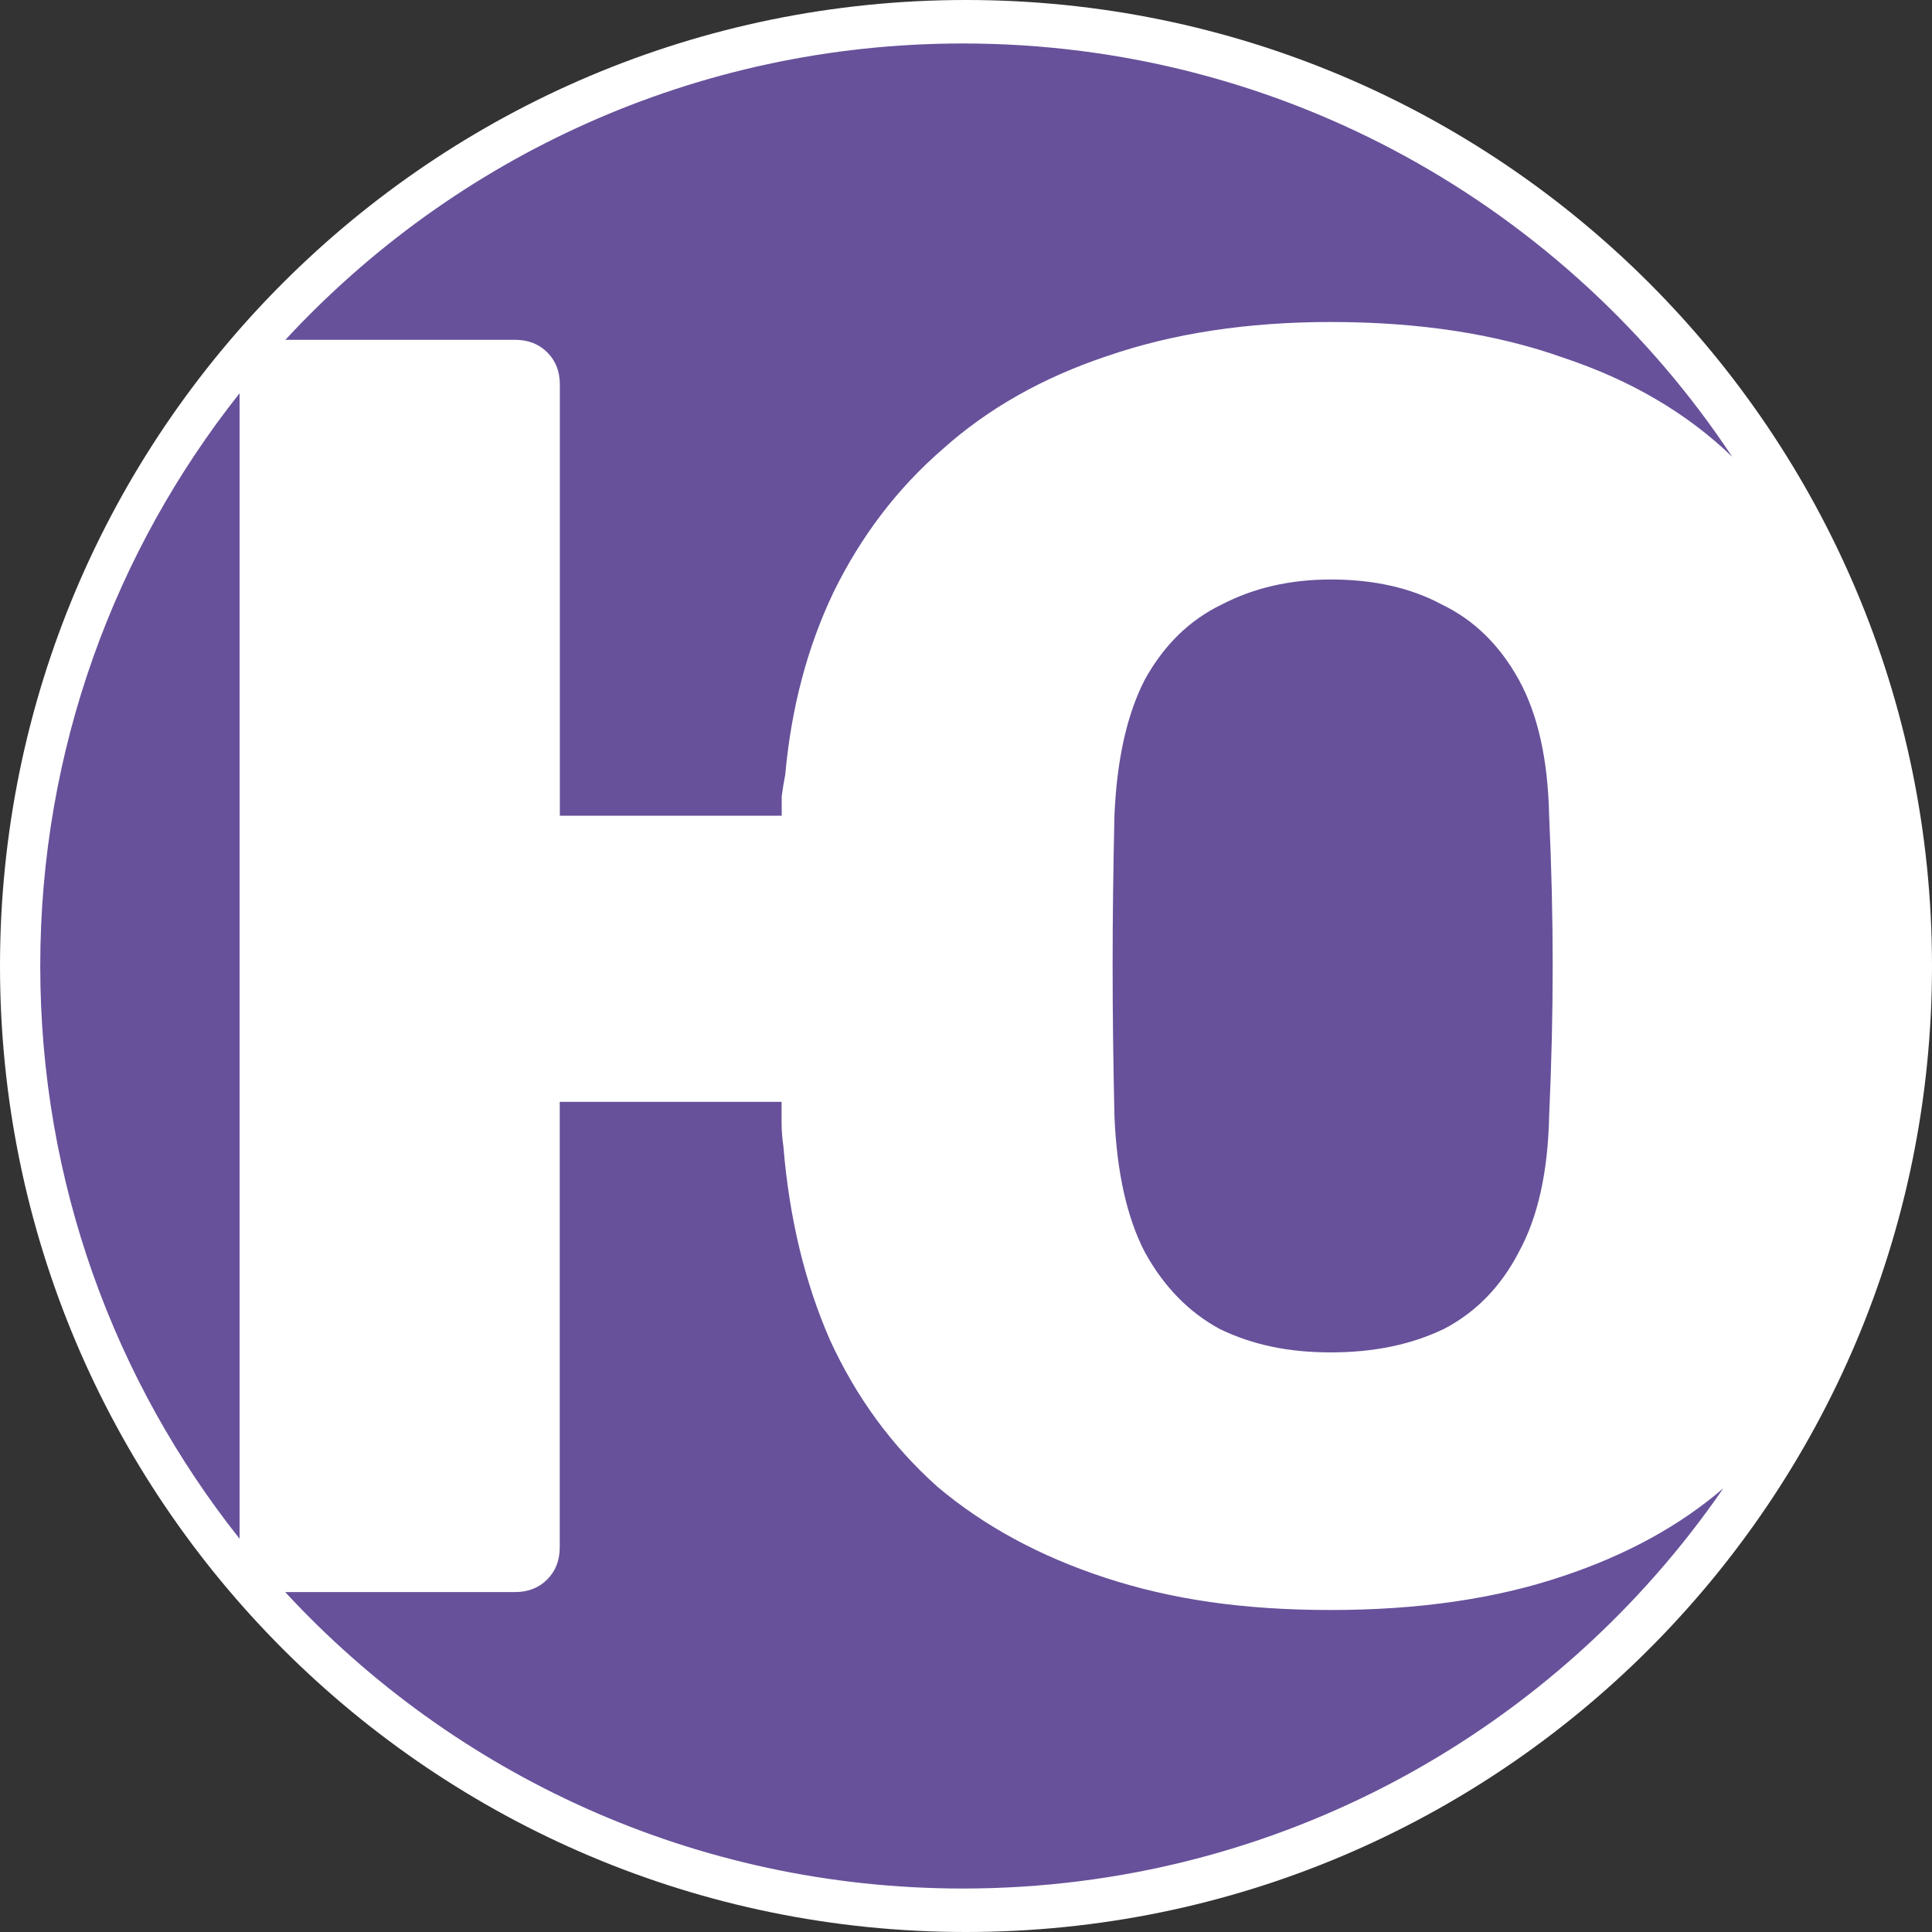 <?xml version="1.0" encoding="UTF-8"?>
<svg id="_Слой_2" data-name="Слой 2" xmlns="http://www.w3.org/2000/svg" viewBox="0 0 180 180">
  <rect x="0" y="0" width="180" height="180" fill="#333333" stroke="none"/>
  <defs>
    <style>
      .cls-1 {
        fill: #fff;
      }

      .cls-2 {
        fill: #67519a;
        fill-rule: evenodd;
      }
    </style>
  </defs>
  <g id="_Слой_1-2" data-name="Слой 1">
    <g>
      <path class="cls-1" d="m90,180c49.71,0,90-40.29,90-90S139.71,0,90,0,0,40.29,0,90s40.29,90,90,90Z"/>
      <path class="cls-2" d="m22.32,36.64C10.7,51.3,3.75,69.84,3.75,90s6.94,38.7,18.57,53.36V36.64Zm4.26-4.98h21.41c1.22,0,2.22.39,3,1.17.78.78,1.17,1.78,1.17,3v40.17h20.67v-1.83c.11-.78.22-1.44.33-2,.56-6.22,2.06-11.89,4.5-17,2.56-5.22,5.94-9.67,10.17-13.33,4.22-3.78,9.33-6.67,15.33-8.67,6.11-2.11,13.06-3.17,20.83-3.17,8.22,0,15.45,1.11,21.67,3.33,6.28,2.09,11.52,5.17,15.73,9.23C146,19.35,119.64,4.05,89.71,4.05c-24.95,0-47.42,10.63-63.12,27.61Zm133.98,107c-4.06,3.49-9.03,6.21-14.9,8.17-6.22,2.11-13.45,3.17-21.67,3.17s-14.89-1-21-3c-6.11-2-11.33-4.83-15.67-8.5-4.22-3.78-7.56-8.33-10-13.67-2.33-5.33-3.78-11.33-4.33-18-.11-.78-.17-1.5-.17-2.17v-2h-20.67v41.5c0,1.22-.39,2.22-1.17,3-.78.78-1.78,1.17-3,1.17h-21.41c15.7,16.98,38.17,27.62,63.13,27.62,29.41,0,55.36-14.77,70.86-37.29Zm-26.07-14.83c-3,1.44-6.5,2.17-10.5,2.17s-7.33-.72-10.33-2.17c-2.89-1.56-5.22-3.94-7-7.17-1.67-3.22-2.61-7.44-2.83-12.67-.11-4.89-.17-9.56-.17-14s.06-9.22.17-14c.22-5.22,1.17-9.45,2.83-12.67,1.78-3.22,4.17-5.56,7.17-7,3-1.56,6.39-2.33,10.17-2.33,4,0,7.45.78,10.33,2.33,3,1.44,5.39,3.78,7.17,7,1.78,3.22,2.72,7.45,2.83,12.67.22,4.78.33,9.45.33,14s-.11,9.11-.33,14c-.11,5.22-1.06,9.45-2.83,12.67-1.67,3.22-4,5.61-7,7.17Z"/>
    </g>
  </g>
</svg>